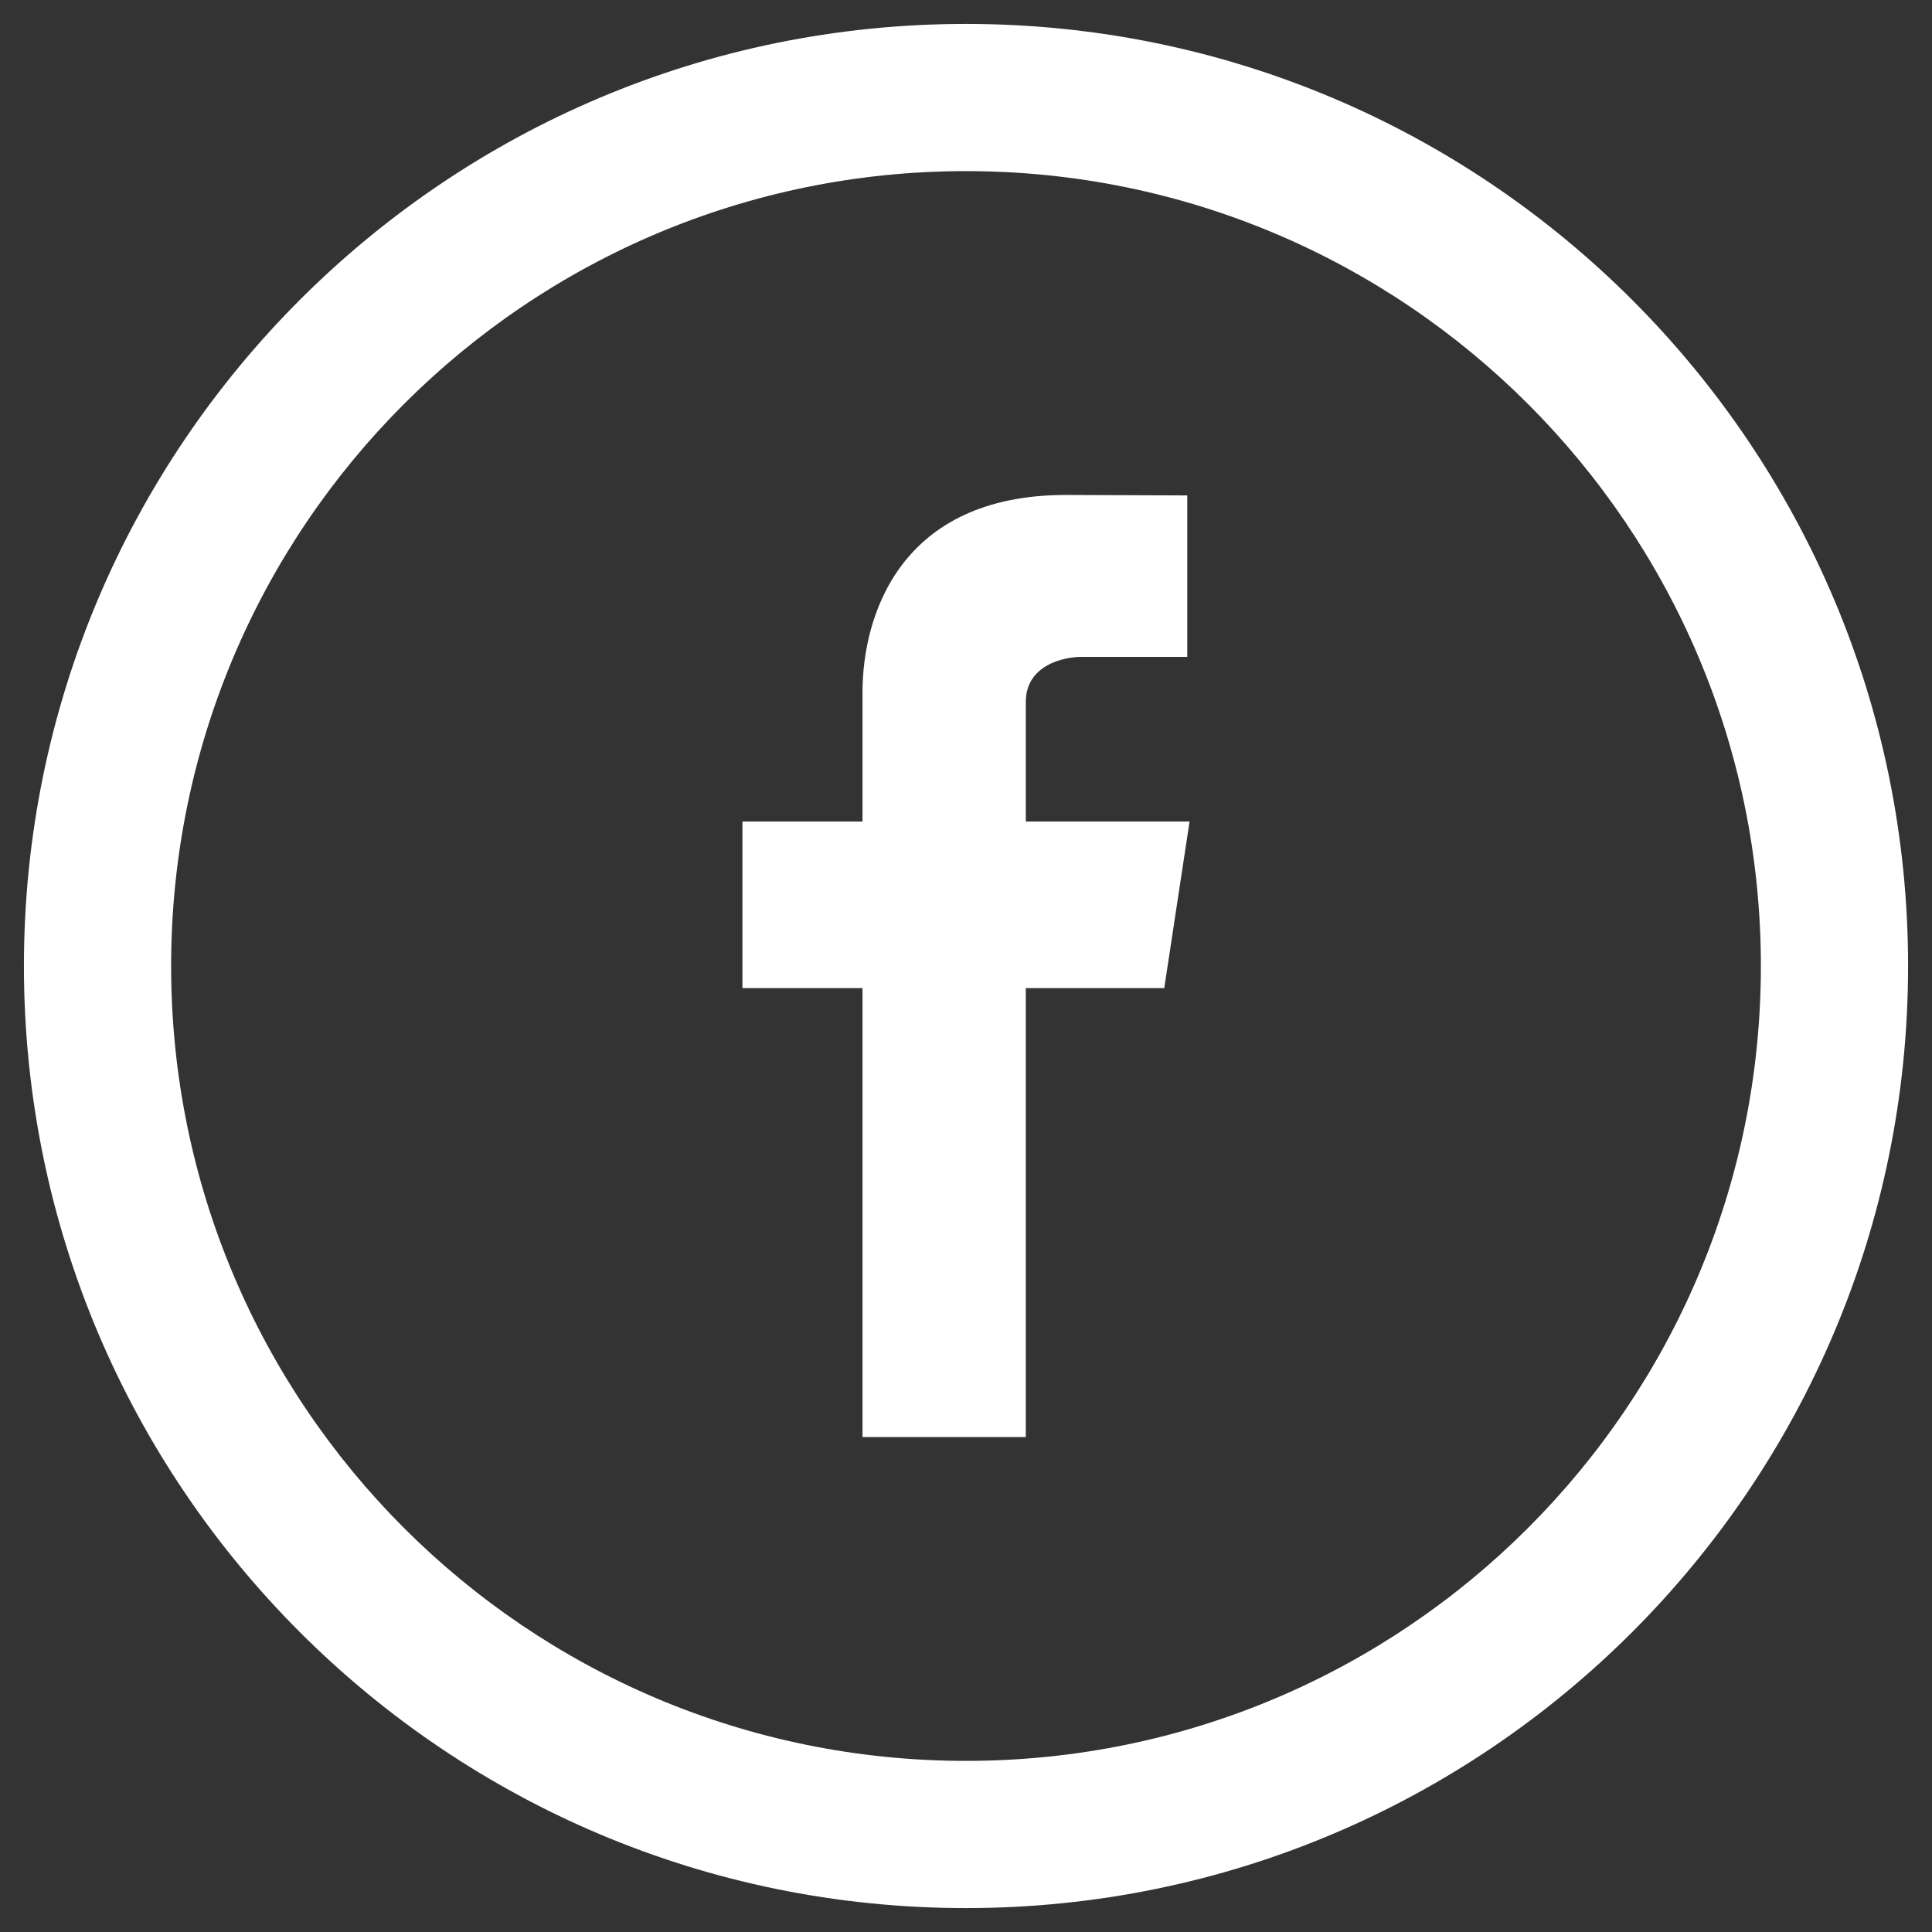 <?xml version="1.0" encoding="utf-8"?>
<!-- Generator: Adobe Illustrator 21.1.0, SVG Export Plug-In . SVG Version: 6.00 Build 0)  -->
<svg version="1.1" id="Layer_1" xmlns="http://www.w3.org/2000/svg" xmlns:xlink="http://www.w3.org/1999/xlink" x="0px" y="0px"
	 width="420px" height="420px" viewBox="0 0 420 420" style="enable-background:new 0 0 420 420;" xml:space="preserve">
<rect x="0" y="0" width="420" height="420" fill="#333333" stroke="none"/>
<style type="text/css">
	.st0{fill:#FFFFFF;}
</style>
<g>
	<path class="st0" d="M210,5.2C96.9,5.2,5.2,96.9,5.2,210c0,113.1,91.7,204.8,204.8,204.8S414.8,323.1,414.8,210
		C414.8,96.9,323.1,5.2,210,5.2L210,5.2z M210,382.8c-95.4,0-172.8-77.4-172.8-172.8c0-95.4,77.4-172.8,172.8-172.8
		c95.4,0,172.8,77.4,172.8,172.8C382.8,305.4,305.4,382.8,210,382.8L210,382.8z M210,382.8"/>
	<path class="st0" d="M258.6,178.6H223v-26c0-8,8.2-9.8,12.1-9.8h23v-35.1l-26.4-0.1c-36,0-44.2,26.2-44.2,42.9v28.1h-26.1v36.2
		h26.1v97.6H223v-97.6h30.1L258.6,178.6z M258.6,178.6"/>
</g>
</svg>
